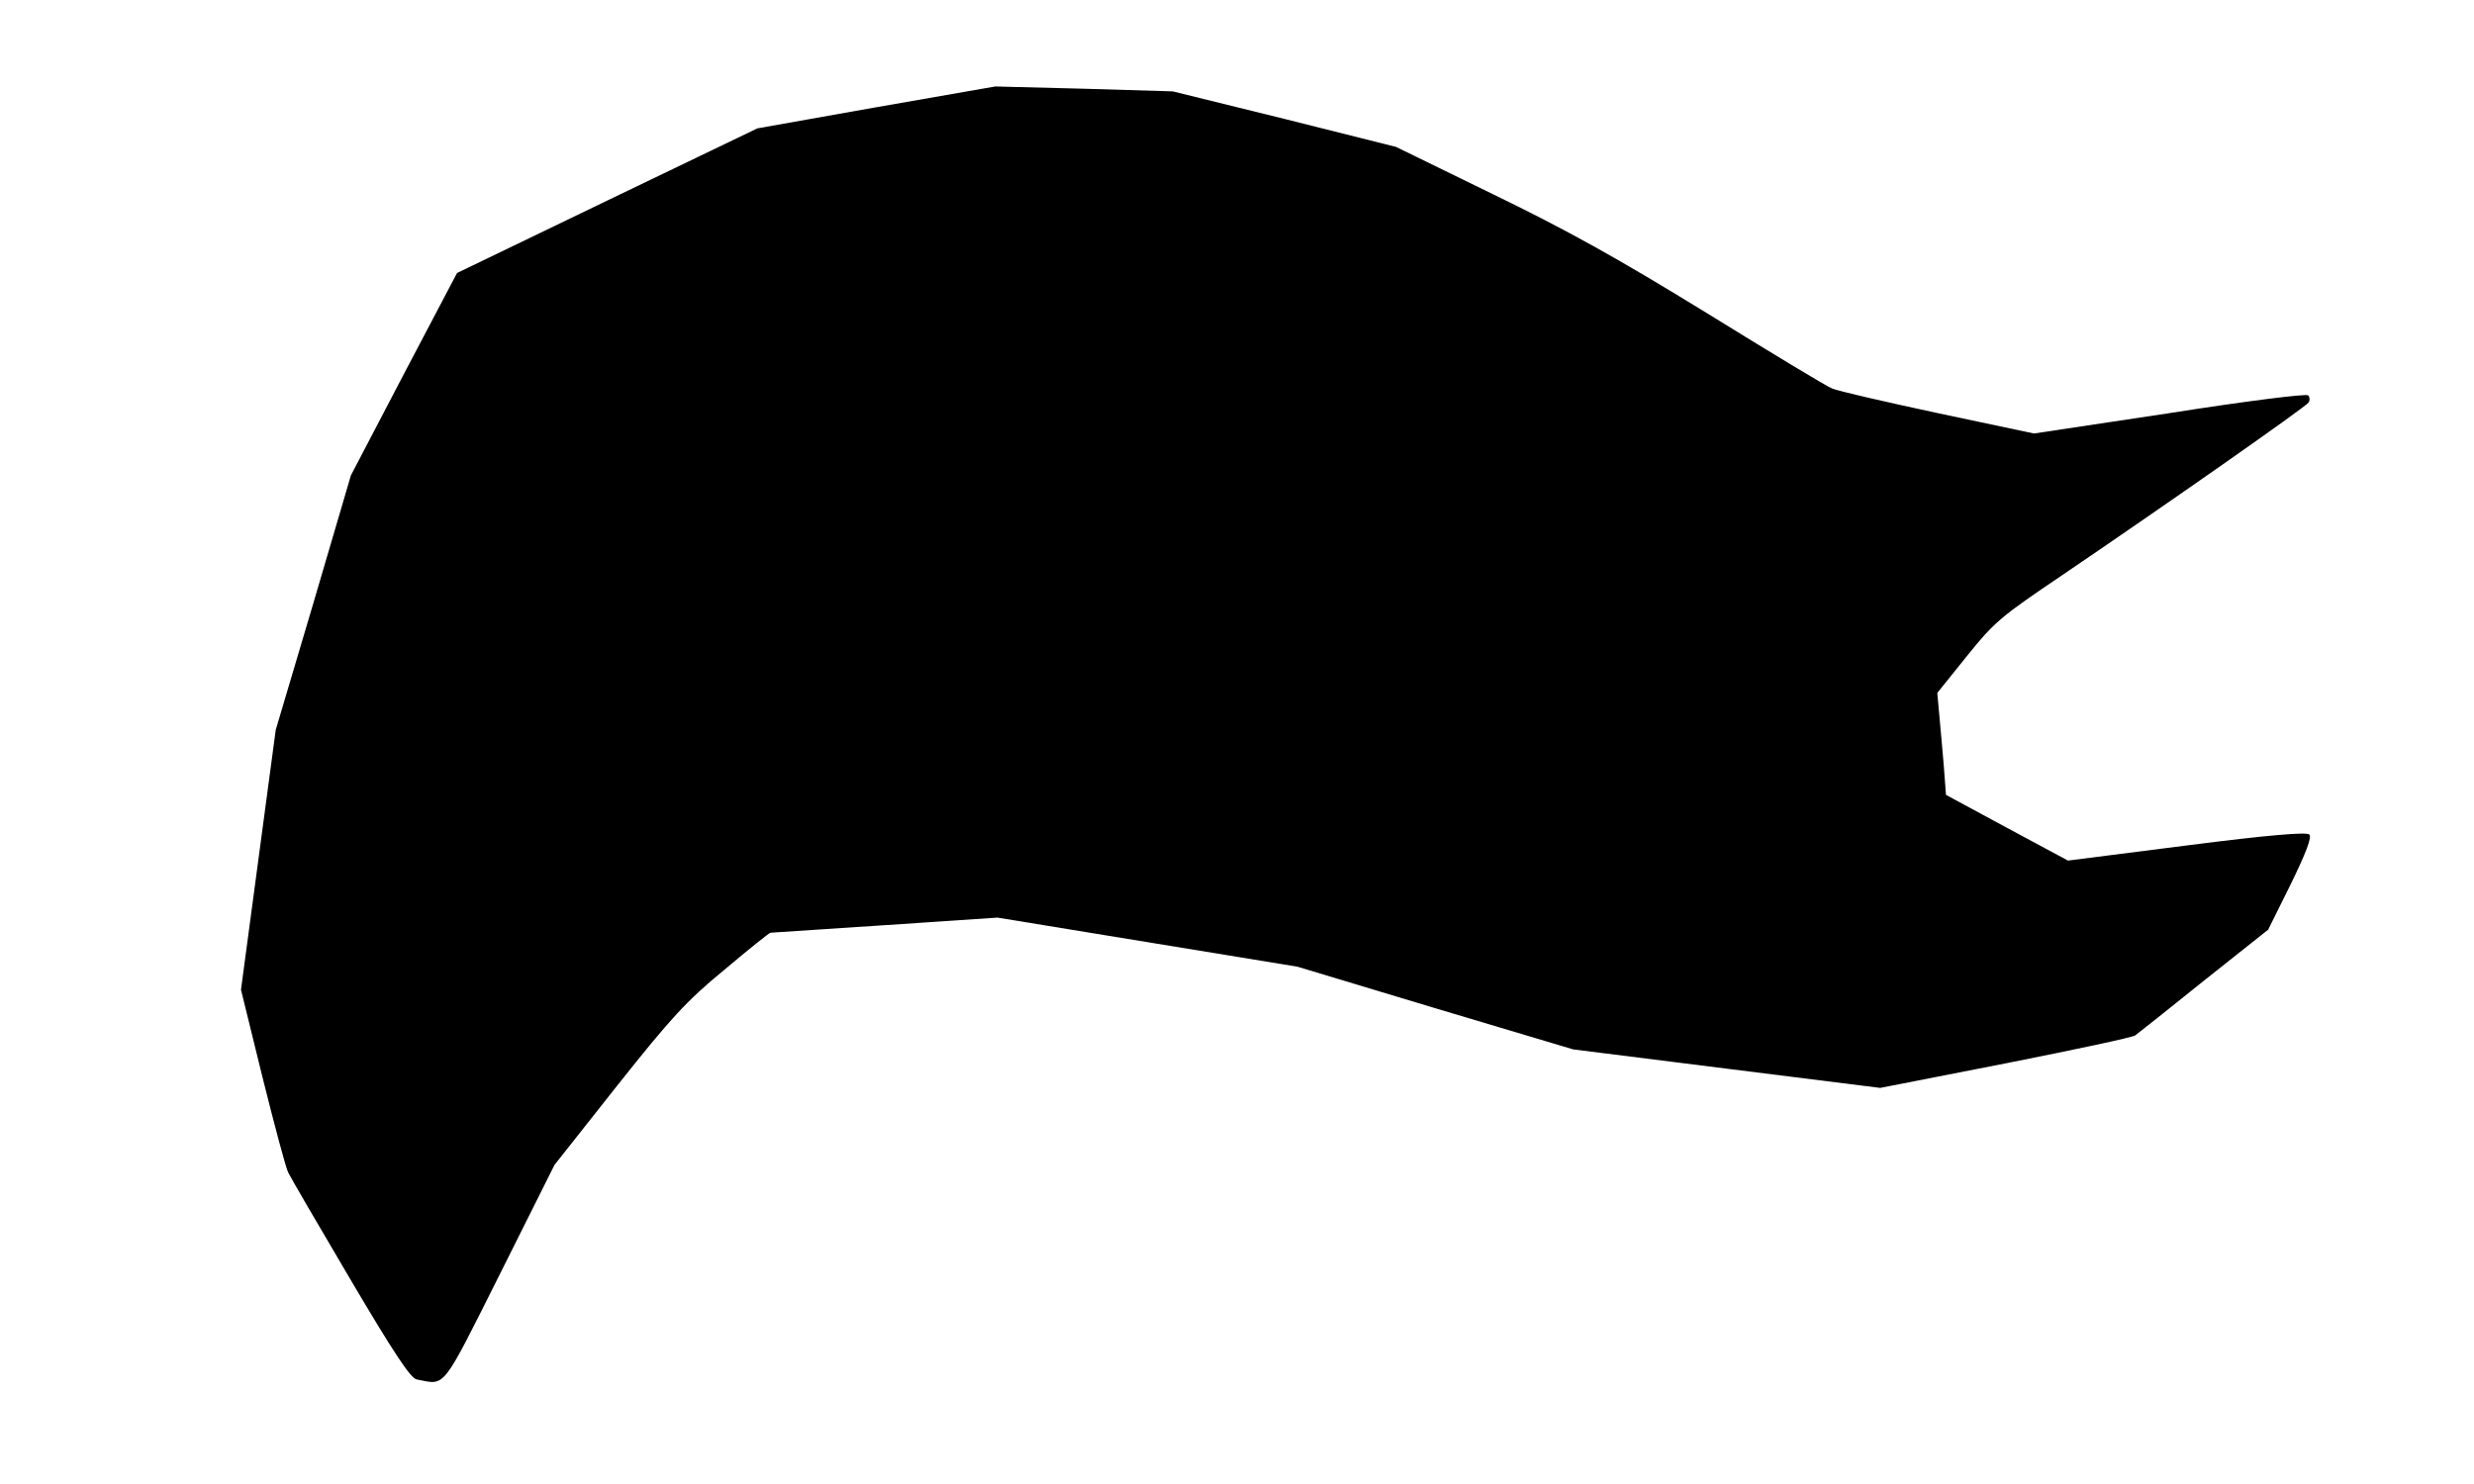 <?xml version="1.0" encoding="UTF-8"?>
<!DOCTYPE svg  PUBLIC '-//W3C//DTD SVG 20010904//EN'  'http://www.w3.org/TR/2001/REC-SVG-20010904/DTD/svg10.dtd'>
<svg width="655px" height="393px" version="1.0" viewBox="0 0 6550 3930" xmlns="http://www.w3.org/2000/svg">
<g>
<path d="m1103 3653c-16-3-61-71-176-266-85-144-159-271-164-282-6-11-36-124-68-252l-57-232 92-688 100-337 99-337 140-268 141-268 398-192 397-191 315-56 315-55 235 6 235 7 296 73 295 74 256 125c196 95 329 169 565 314 170 105 320 196 334 201 13 6 139 35 279 65l255 54 359-54c197-31 362-52 367-47 4 4 5 13 1 19-8 12-378 271-652 457-163 110-180 124-253 215l-78 97 5 55c3 30 8 91 12 135l6 80 161 87 162 87 314-40c218-28 318-36 325-29s-8 47-49 131l-60 121-170 135c-93 75-175 140-182 145-6 5-161 38-343 74l-332 65-407-51-406-51-365-109-365-110-794-130-298 20c-164 11-300 20-303 20s-58 44-122 98c-101 83-141 127-284 307l-166 210-144 288c-157 313-143 295-221 280z"/>
</g>
</svg>
